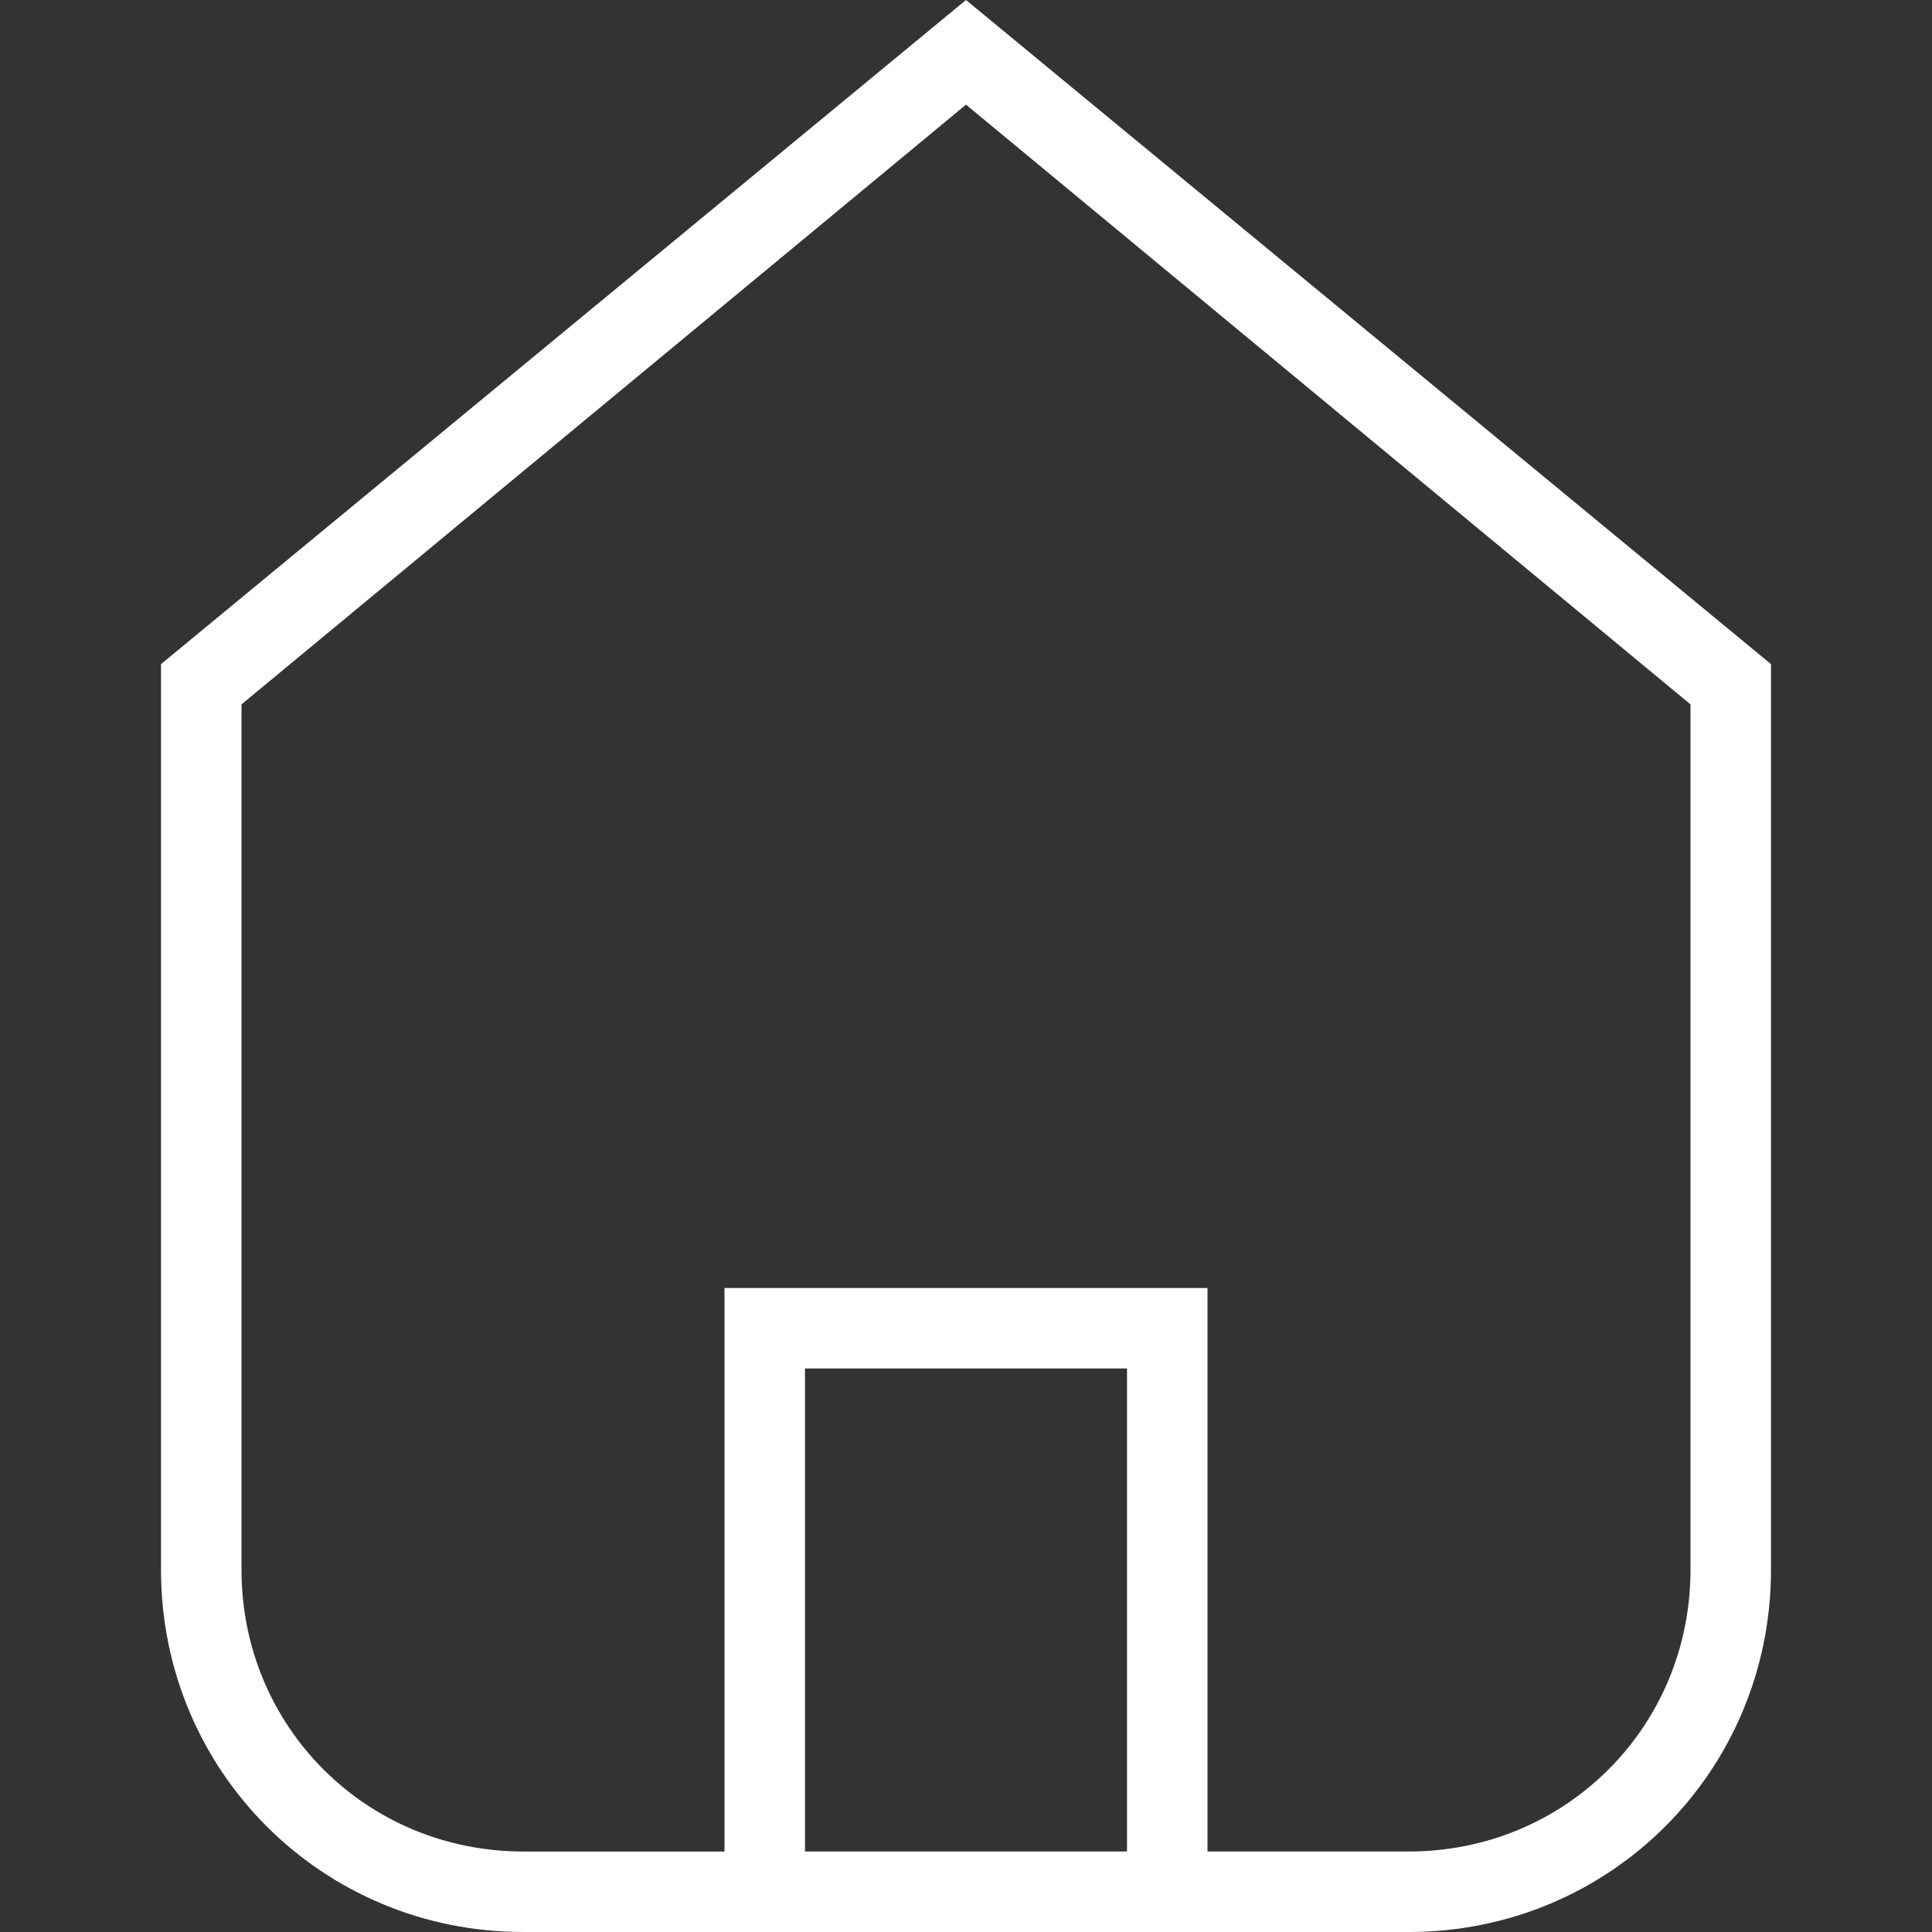 <svg xmlns="http://www.w3.org/2000/svg" viewBox="0 0 48 48"><rect x="0" y="0" width="48" height="48" fill="#333333" stroke="none"/><path d="M24 0L4 16.5V39c0 5 4 9 9 9h22c5 0 9-4 9-9V16.5L24 0zm4 46h-8V34h8v12zm14-7c0 3.9-3.1 7-7 7h-5V32H18v14h-5c-3.9 0-7-3.1-7-7V17.5L24 2.6l18 14.9V39z" fill="#fff"/></svg>